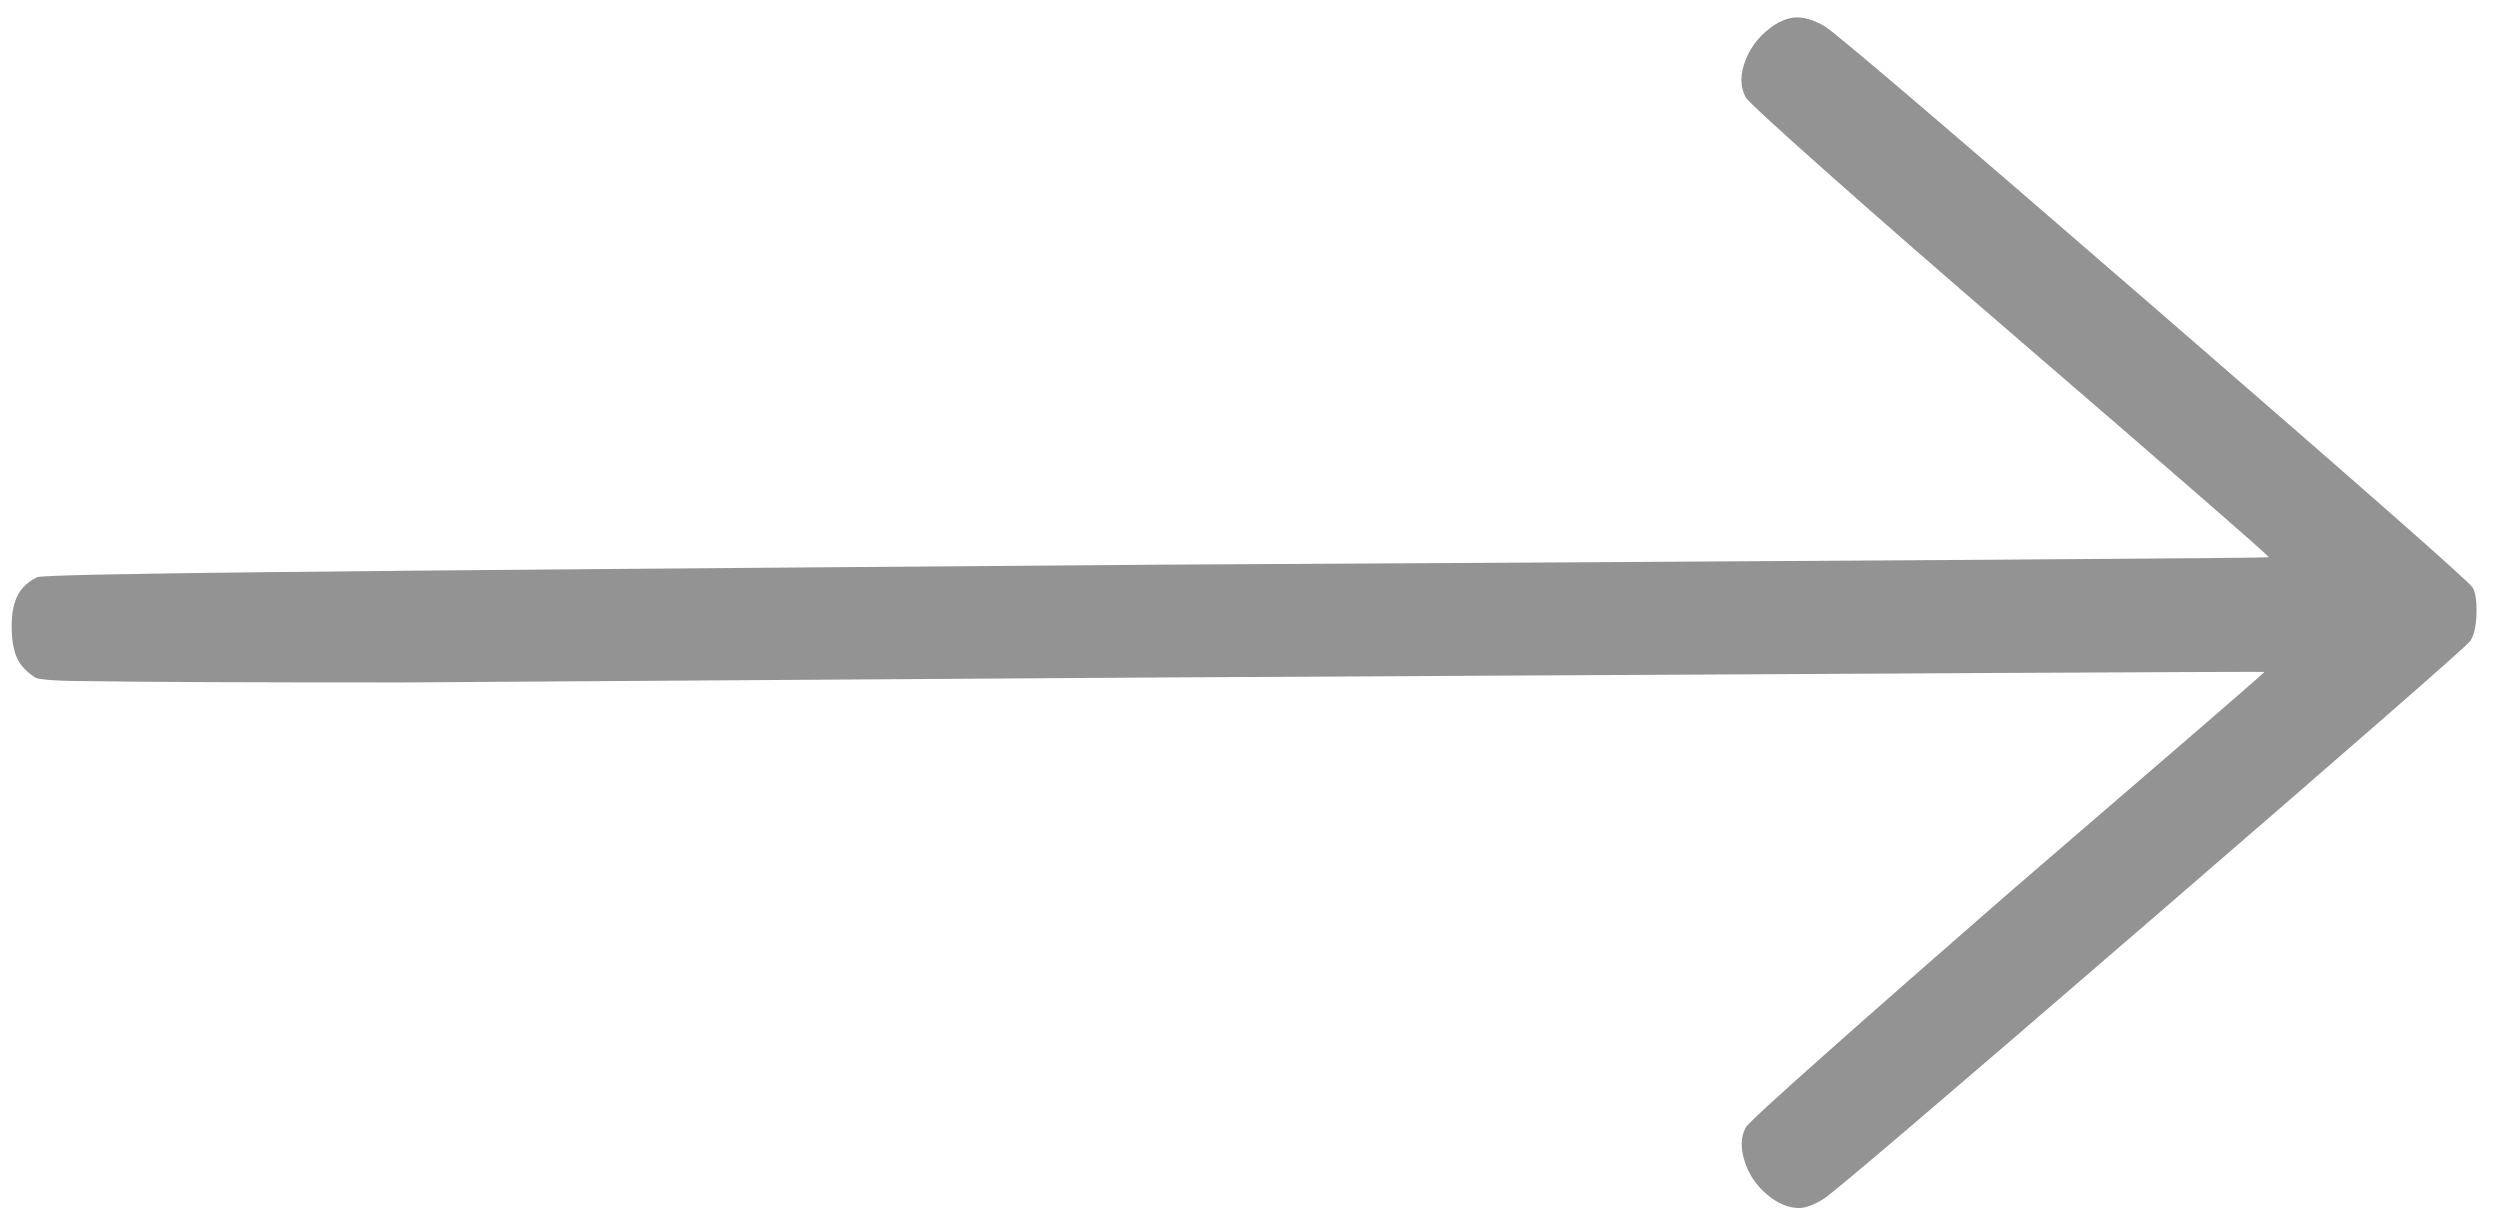 <svg width="53" height="26" viewBox="0 0 53 26" fill="none" xmlns="http://www.w3.org/2000/svg">
<path d="M37.641 0.514C37.343 0.707 37.133 0.956 37.01 1.263C36.887 1.57 36.887 1.837 37.01 2.064C37.045 2.135 37.614 2.66 38.718 3.641C39.822 4.622 41.127 5.761 42.633 7.057C46.295 10.211 48.117 11.796 48.099 11.814C48.082 11.831 40.242 11.884 24.58 11.971C15.138 12.041 8.844 12.094 5.699 12.129C2.555 12.164 0.921 12.199 0.798 12.234C0.606 12.322 0.466 12.449 0.378 12.615C0.29 12.782 0.247 13.001 0.247 13.272C0.247 13.544 0.282 13.763 0.352 13.929C0.422 14.096 0.553 14.24 0.746 14.363C0.833 14.415 1.271 14.442 2.06 14.442C3.058 14.459 5.213 14.468 8.524 14.468L24.502 14.363C40.163 14.275 47.999 14.236 48.007 14.245C48.016 14.253 46.207 15.817 42.581 18.935C41.092 20.232 39.8 21.366 38.705 22.338C37.61 23.311 37.045 23.832 37.01 23.902C36.905 24.095 36.896 24.331 36.984 24.611C37.071 24.892 37.229 25.128 37.457 25.321C37.684 25.514 37.912 25.61 38.14 25.61C38.28 25.61 38.455 25.544 38.666 25.413C38.876 25.281 41.193 23.306 45.616 19.487C50.04 15.668 52.291 13.701 52.37 13.588C52.448 13.474 52.492 13.285 52.501 13.023C52.51 12.76 52.483 12.571 52.422 12.458C52.361 12.344 50.105 10.36 45.656 6.506C41.206 2.651 38.88 0.667 38.679 0.554C38.477 0.44 38.298 0.378 38.14 0.37C37.982 0.361 37.816 0.409 37.641 0.514Z" fill="#939393"/>
</svg>
